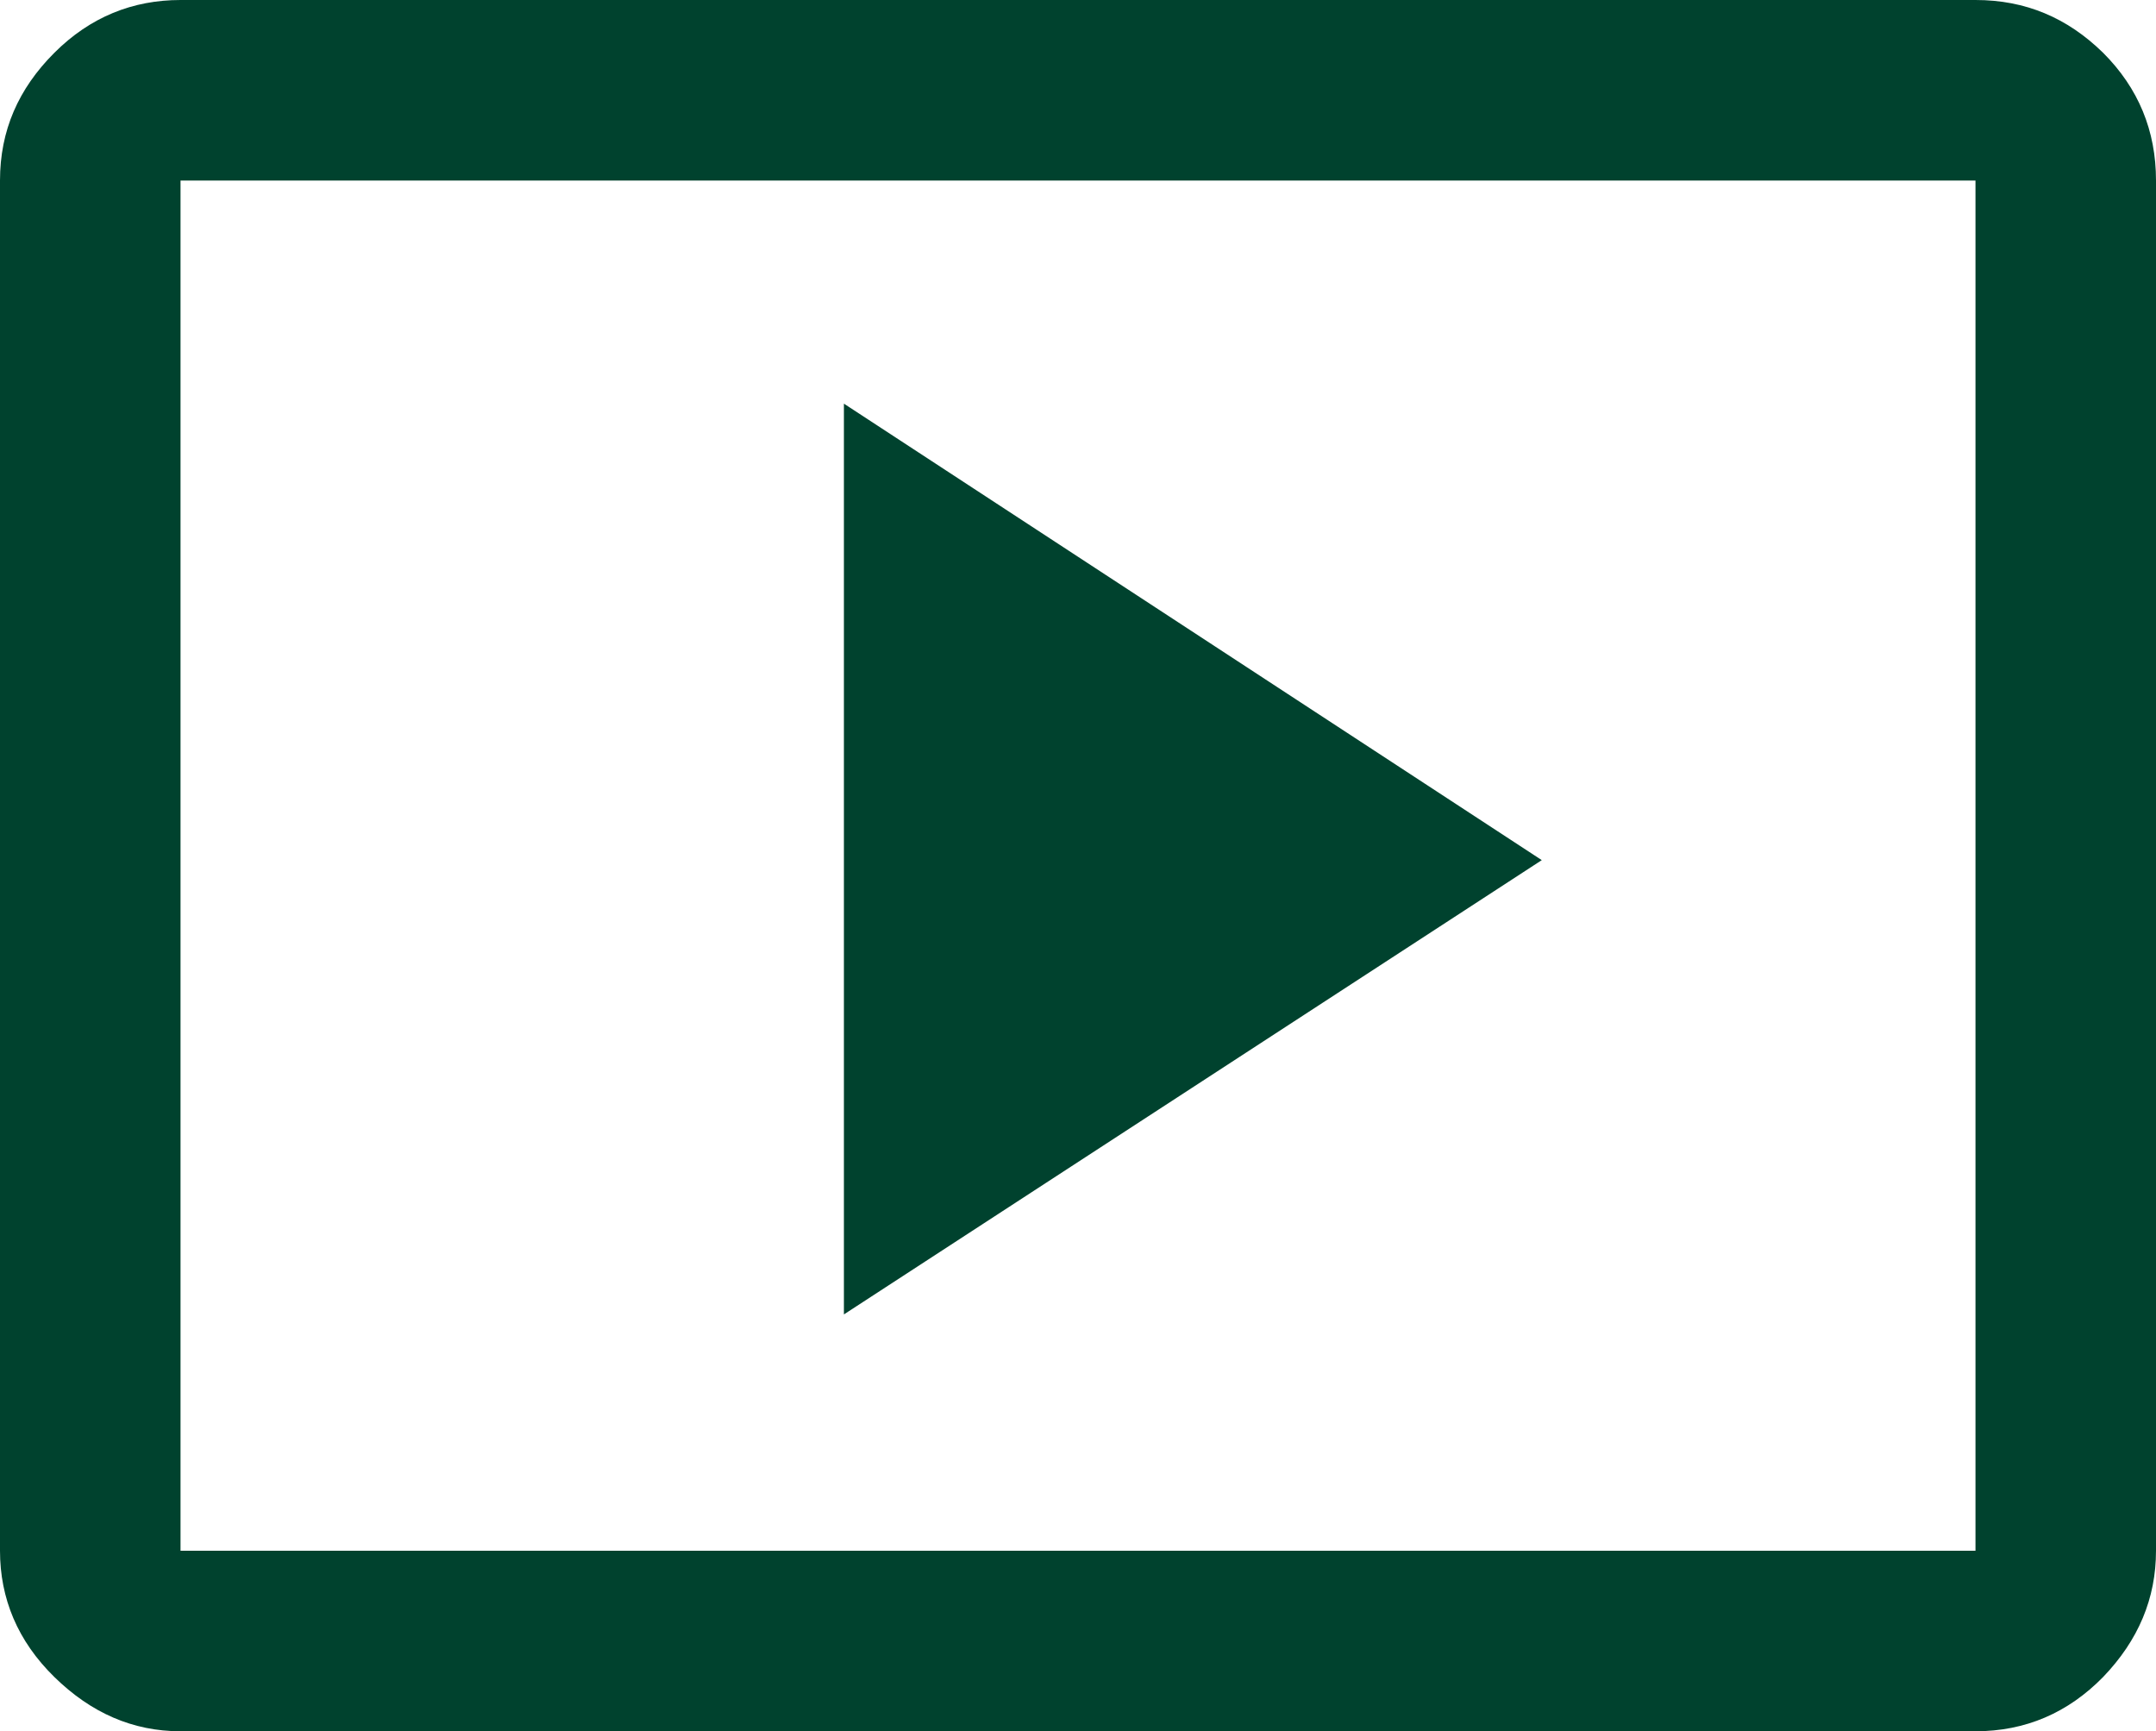 <?xml version="1.0" encoding="UTF-8"?><svg id="Layer_2" xmlns="http://www.w3.org/2000/svg" viewBox="0 0 29.38 23.59"><defs><style>.cls-1{fill:#00422e;}</style></defs><g id="Layer_1-2"><path class="cls-1" d="m11.5,17.91l9.51-6.19-9.51-6.22v12.41Zm-9.04,5.68c-.65,0-1.22-.25-1.72-.74S0,21.78,0,21.13V2.46c0-.68.25-1.25.74-1.74s1.07-.72,1.72-.72h24.46c.68,0,1.25.24,1.74.72.48.48.72,1.06.72,1.74v18.67c0,.65-.24,1.22-.72,1.72-.48.49-1.06.74-1.74.74H2.46Zm0-2.46h24.46V2.46H2.46s0,18.67,0,18.67Zm0,0V2.46s0,18.67,0,18.67Z"/></g></svg>